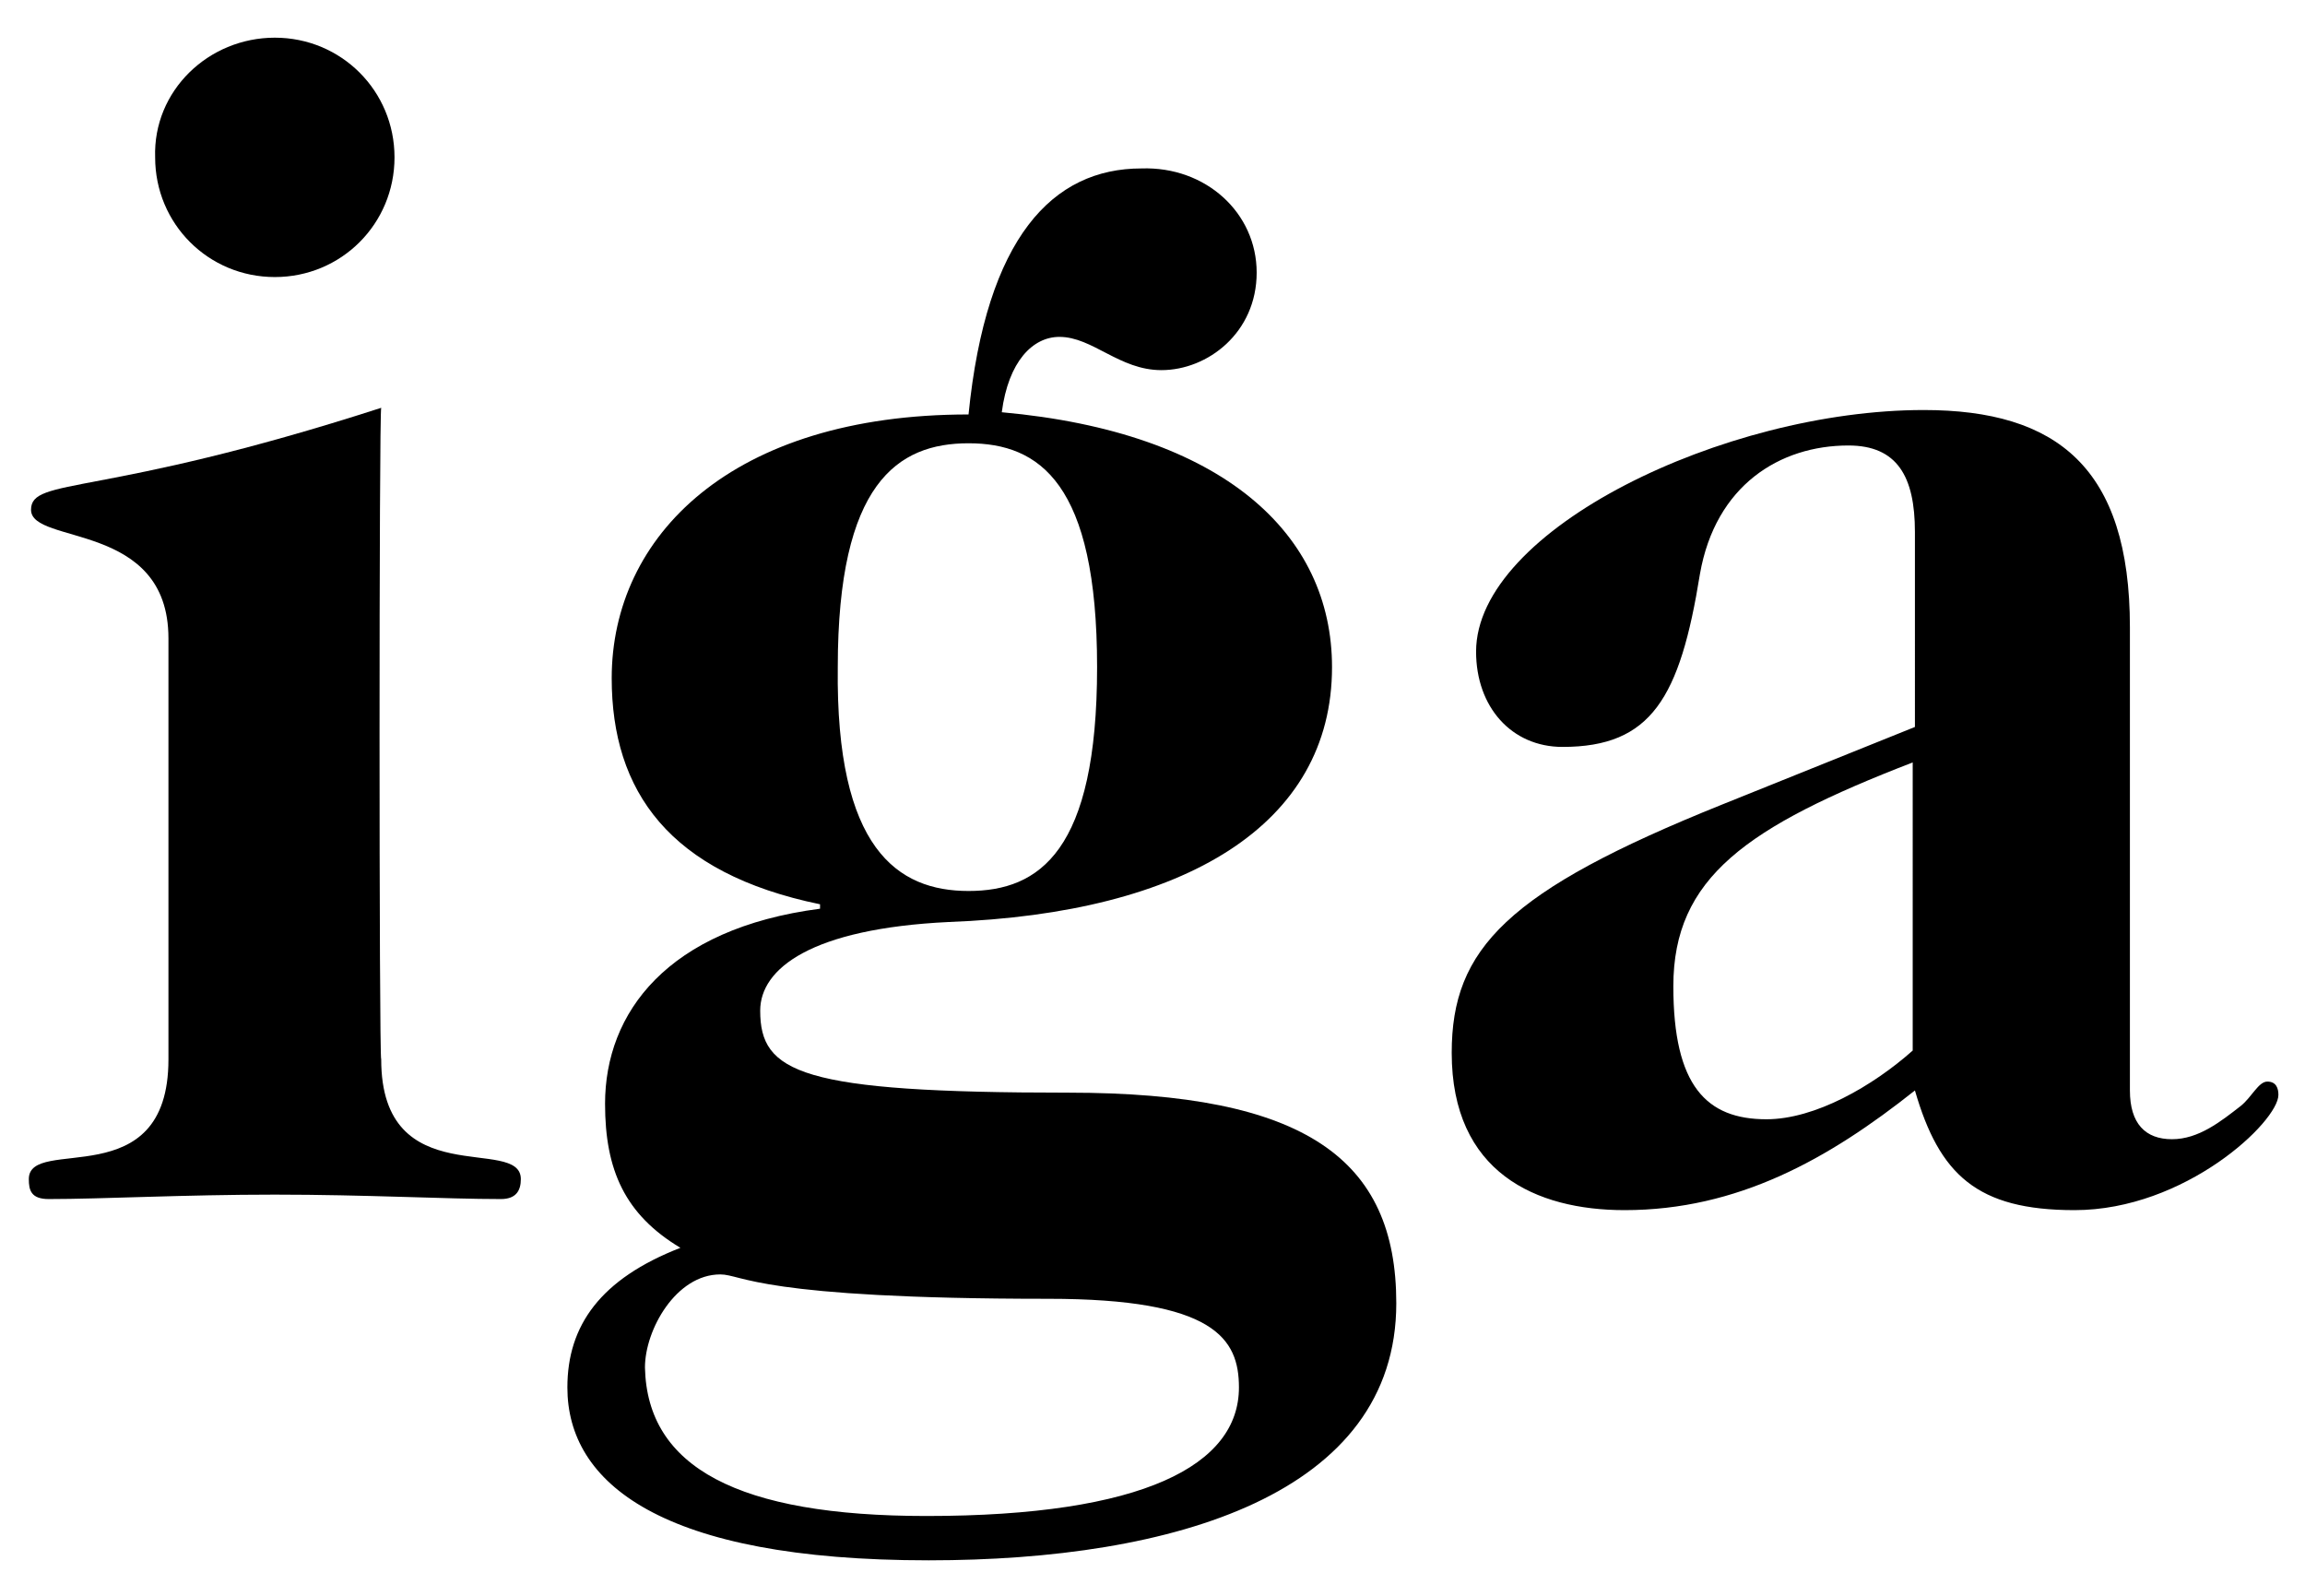 <?xml version="1.0" encoding="utf-8"?>
<!-- Generator: Adobe Illustrator 25.2.3, SVG Export Plug-In . SVG Version: 6.00 Build 0)  -->
<svg version="1.1" id="Ebene_1" xmlns="http://www.w3.org/2000/svg" xmlns:xlink="http://www.w3.org/1999/xlink" x="0px" y="0px"
	 viewBox="0 0 104 72" style="enable-background:new 0 0 104 72;" xml:space="preserve">
<g>
	<g>
		<path d="M17.2,47.8c0,6.1,6.3,3.4,6.3,5.4c0,0.5-0.2,0.9-0.9,0.9c-2.5,0-6.1-0.2-10.2-0.2s-7.8,0.2-10.2,0.2
			c-0.8,0-0.9-0.4-0.9-0.9c0-2,6.3,0.8,6.3-5.4v-19c0-5.3-6.2-4.2-6.2-5.8c0-1.5,3.1-0.5,15.8-4.6C17.1,18.5,17.1,47.8,17.2,47.8z"
			/>
		<path d="M43.7,40.2c3.2,0,5.8-1.8,5.8-10.1S46.9,20,43.7,20s-5.9,1.8-5.9,10.1C37.7,38.3,40.5,40.2,43.7,40.2 M41.8,68.4
			c9.8,0,14.1-2.3,14.1-5.8c0-2.2-1.1-4-8.6-4c-13.1,0-13.8-1.1-14.8-1.1c-2,0-3.4,2.5-3.4,4.2C29.2,66.2,33.3,68.4,41.8,68.4
			 M56.7,12.3c0,2.7-2.2,4.4-4.3,4.4c-1.9,0-3.1-1.5-4.6-1.5c-1.2,0-2.3,1.1-2.6,3.4c10,0.9,14.9,5.5,14.9,11.5
			c0,7.1-6.6,11.1-17.3,11.5c-6.2,0.3-8.5,2.1-8.5,4c0,2.8,1.8,3.7,13.9,3.7c10.7,0,14.8,3,14.8,9.5c0,8.6-10,11.6-21.1,11.6
			c-12.1,0-16.3-3.5-16.3-7.8c0-2.8,1.5-4.9,5.1-6.3c-2.5-1.5-3.4-3.5-3.4-6.5c0-4.1,2.8-7.9,9.7-8.8v-0.2
			c-6.8-1.4-9.4-5.1-9.4-10.2c0-6.4,5.4-11.9,16.1-11.9c0.8-8,3.8-11.1,7.8-11.1C54.4,7.5,56.7,9.6,56.7,12.3"/>
		<path d="M86.3,34.4c-7.5,2.9-10.8,5.2-10.8,10.1c0,4.5,1.5,6,4.2,6c2.2,0,4.8-1.5,6.6-3.1C86.3,47.4,86.3,34.4,86.3,34.4z
			 M96.1,49.2c0,1.5,0.7,2.2,1.9,2.2c1.2,0,2.2-0.8,3.1-1.5c0.5-0.4,0.8-1.1,1.2-1.1c0.4,0,0.5,0.3,0.5,0.6c0,1.2-4.2,5.2-9.2,5.2
			c-4.4,0-6.1-1.6-7.2-5.4c-3.9,3.1-8,5.4-13.1,5.4c-4,0-7.8-1.7-7.8-7.1c0-4.7,2.5-7.3,12.2-11.2l8.7-3.5V24c0-2.5-0.8-3.9-3-3.9
			c-3.1,0-6,1.8-6.7,5.8c-0.9,5.6-2.2,7.8-6.2,7.8c-2.3,0-3.9-1.8-3.9-4.3c0-5.5,11.2-10.9,20.2-10.9c6,0,9.3,2.6,9.3,9.8
			C96.1,28.3,96.1,49.2,96.1,49.2z"/>
	</g>
	<path d="M12.4,1.7c3,0,5.4,2.4,5.4,5.4s-2.4,5.4-5.4,5.4S7,10.1,7,7.1C6.9,4.1,9.4,1.7,12.4,1.7"/>
</g>
</svg>
